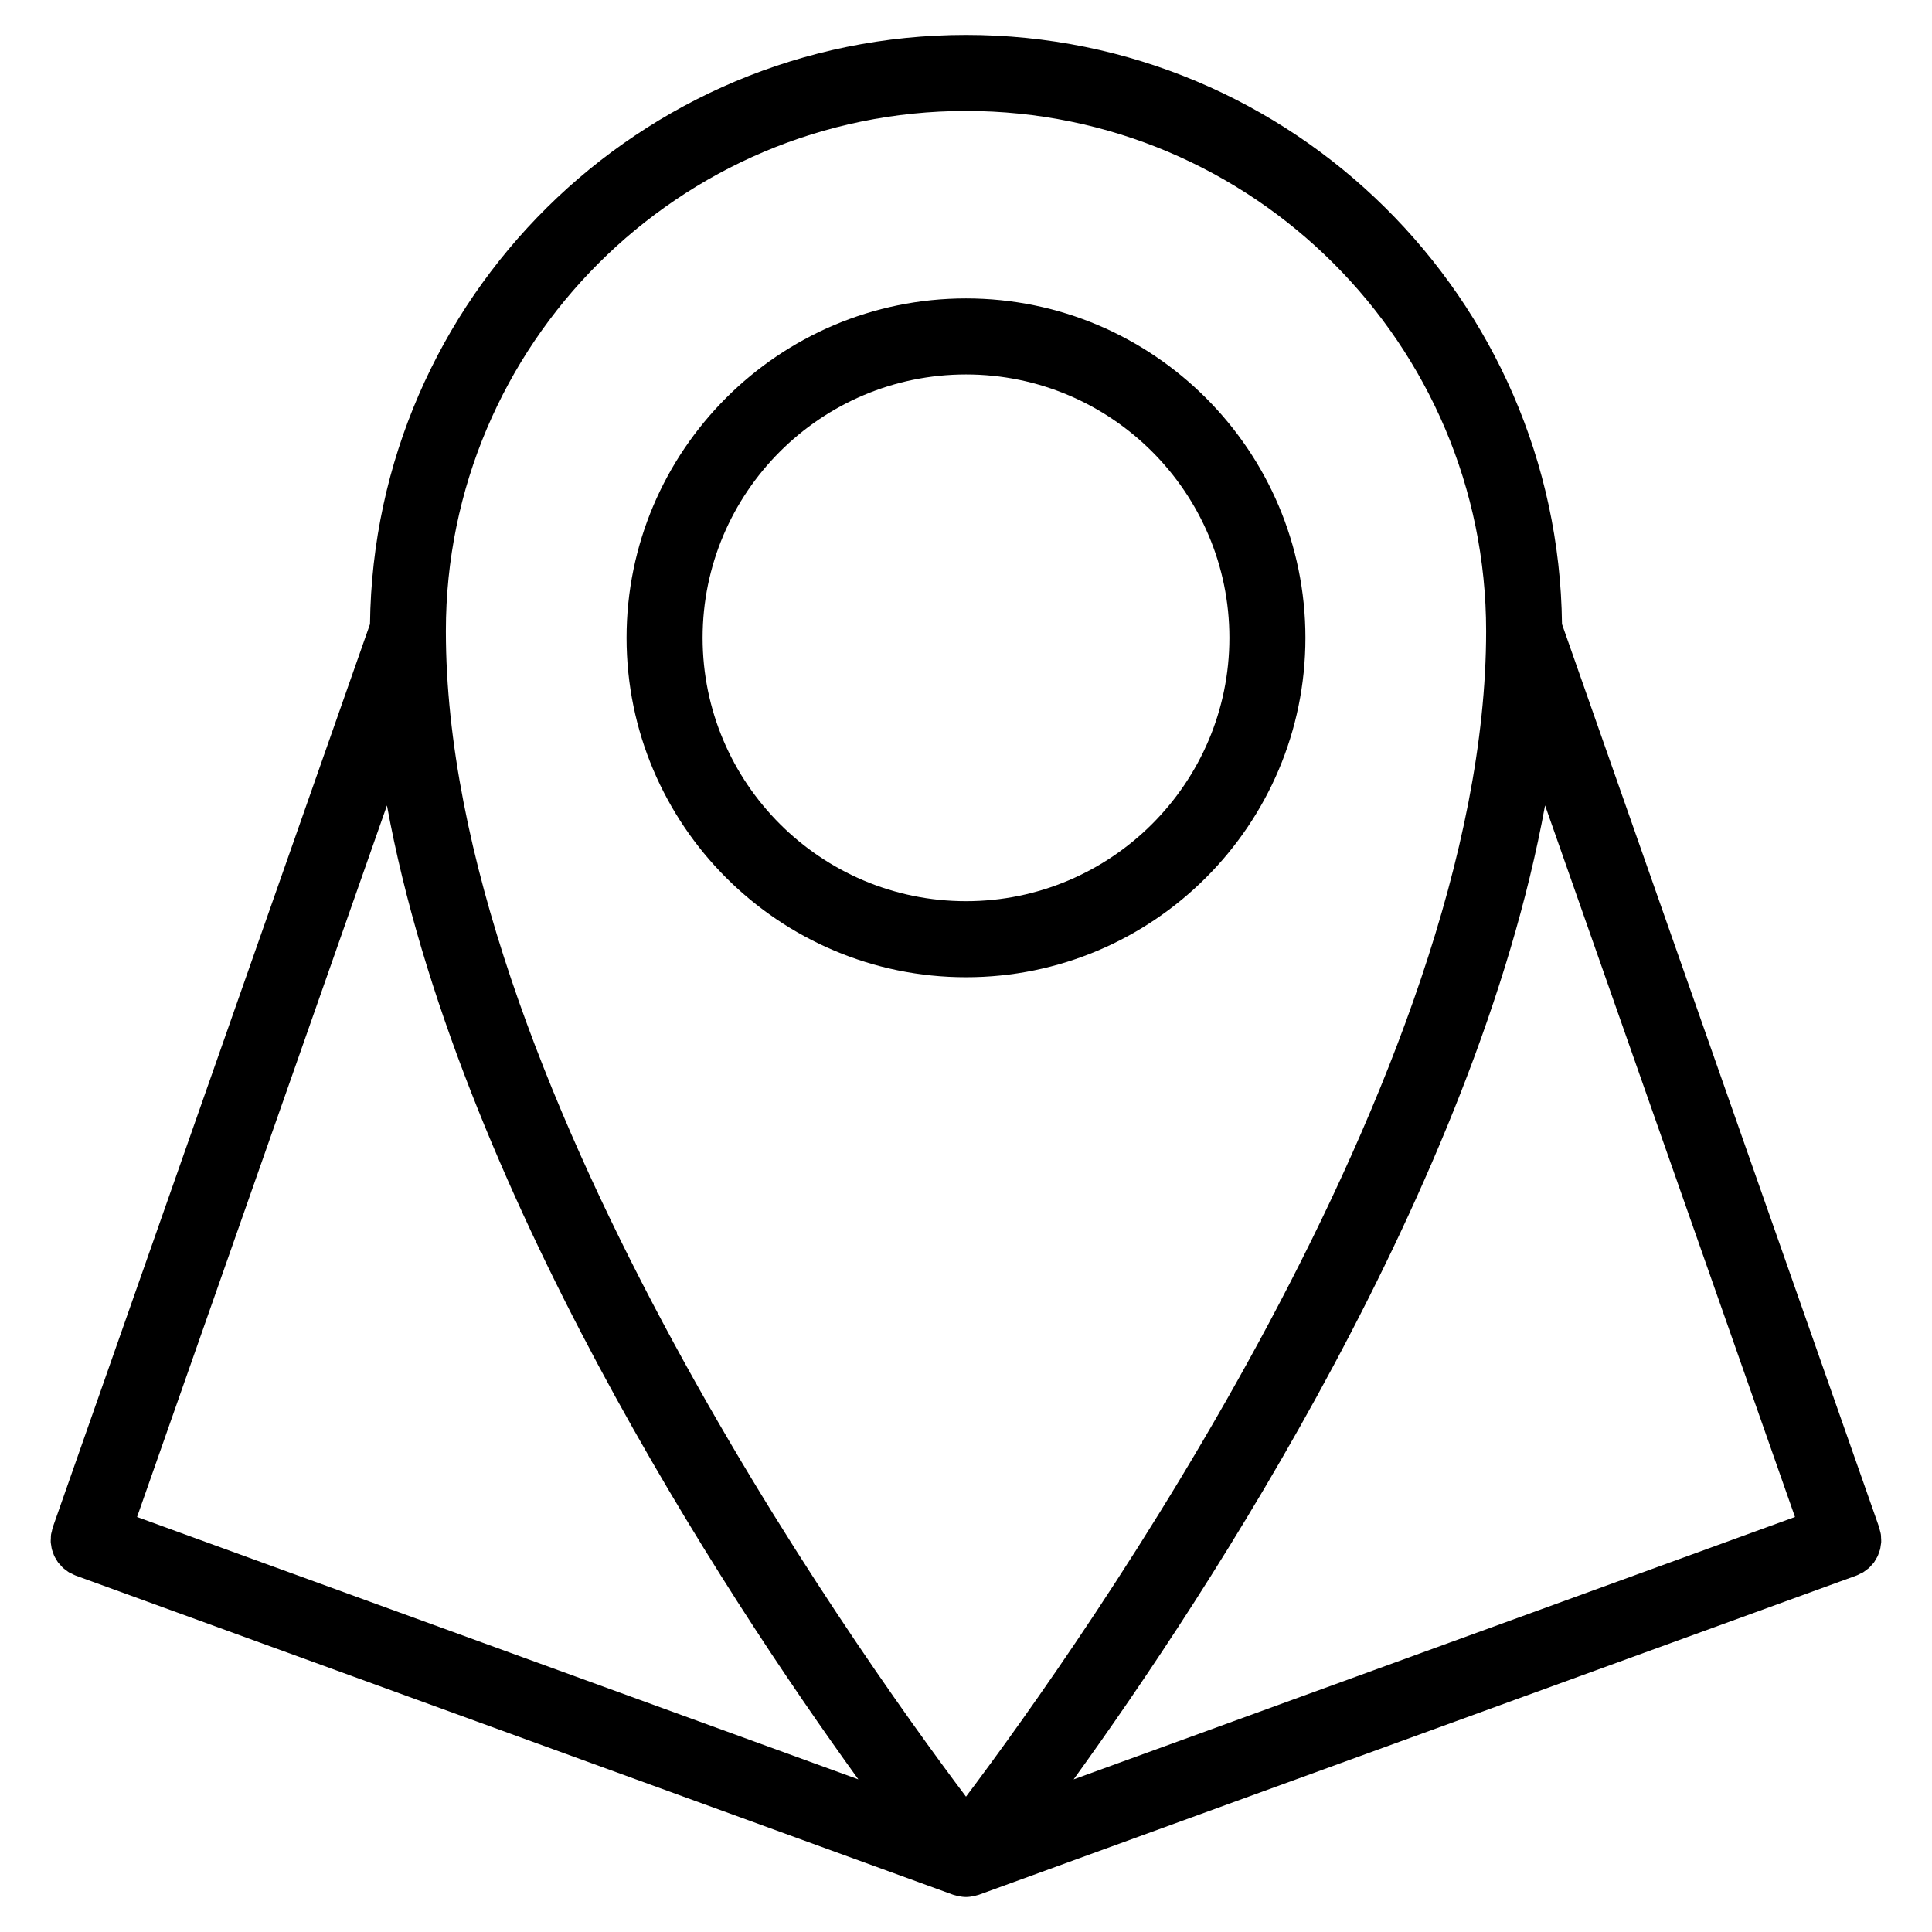 <?xml version="1.0" encoding="UTF-8"?>
<!-- Uploaded to: SVG Repo, www.svgrepo.com, Generator: SVG Repo Mixer Tools -->
<svg fill="#000000" width="800px" height="800px" version="1.1" viewBox="144 144 512 512" xmlns="http://www.w3.org/2000/svg">
 <g>
  <path d="m489.95 313.03c0-49.594-40.344-89.945-89.949-89.945s-89.957 40.352-89.957 89.945 40.355 89.949 89.957 89.949c49.605 0 89.949-40.352 89.949-89.949zm-159.75 0c0-38.48 31.312-69.793 69.805-69.793 38.484 0 69.797 31.309 69.797 69.793s-31.312 69.797-69.797 69.797c-38.492 0-69.805-31.312-69.805-69.797z"/>
  <path d="m641.11 557.23c0.168-0.277 0.348-0.539 0.492-0.836 0.137-0.297 0.223-0.598 0.324-0.902 0.109-0.312 0.246-0.598 0.328-0.922s0.105-0.664 0.156-0.992c0.051-0.312 0.109-0.609 0.133-0.934 0.02-0.367-0.02-0.75-0.039-1.133-0.02-0.281 0-0.555-0.047-0.836-0.055-0.406-0.18-0.812-0.293-1.215-0.07-0.242-0.102-0.492-0.176-0.73l-0.031-0.09c0-0.004-0.012-0.016-0.012-0.02v-0.016l-84-239.21c-0.996-86.262-71.445-156.14-157.94-156.14-86.492 0-156.95 69.879-157.95 156.14l-84.062 239.34c-0.121 0.348-0.172 0.707-0.25 1.055-0.07 0.297-0.172 0.594-0.215 0.879-0.051 0.336-0.035 0.684-0.051 1.02-0.012 0.324-0.051 0.641-0.035 0.957 0.016 0.328 0.098 0.656 0.141 0.973 0.051 0.316 0.074 0.641 0.156 0.945 0.082 0.316 0.215 0.621 0.328 0.926 0.105 0.301 0.191 0.598 0.328 0.898 0.141 0.309 0.332 0.57 0.508 0.855 0.16 0.277 0.297 0.551 0.484 0.801 0.195 0.266 0.434 0.492 0.656 0.734 0.211 0.246 0.406 0.504 0.645 0.719 0.23 0.211 0.504 0.383 0.754 0.57 0.277 0.207 0.527 0.434 0.832 0.621 0.238 0.141 0.516 0.246 0.766 0.363 0.336 0.168 0.656 0.359 1.02 0.492l232.5 84.574c0.102 0.039 0.195 0.051 0.297 0.086 0.137 0.047 0.277 0.074 0.418 0.109 0.035 0.012 0.07 0.02 0.105 0.031 0.195 0.051 0.383 0.105 0.578 0.145 0.684 0.141 1.367 0.238 2.047 0.238 0.68 0 1.367-0.098 2.047-0.238 0.195-0.039 0.383-0.105 0.586-0.145 0.031-0.012 0.07-0.02 0.105-0.031 0.141-0.047 0.281-0.074 0.418-0.109 0.102-0.035 0.195-0.047 0.297-0.086l232.5-84.574c0.363-0.125 0.684-0.316 1.02-0.492 0.258-0.117 0.523-0.223 0.762-0.363 0.316-0.195 0.586-0.434 0.875-0.648 0.238-0.188 0.492-0.336 0.715-0.539 0.246-0.227 0.449-0.492 0.672-0.734 0.211-0.242 0.449-0.457 0.629-0.715 0.188-0.262 0.324-0.547 0.488-0.82zm-269.63 58.324-191.16-69.535 66.227-188.57c18.41 100.75 89.199 208.65 124.93 258.11zm181.98-258.11 66.23 188.57-191.17 69.543c35.738-49.465 106.54-157.36 124.94-258.12zm-153.46-184.04c76.004 0 137.84 61.832 137.84 137.84 0 117.44-107.53 268.61-137.84 308.89-30.316-40.281-137.84-191.46-137.84-308.89 0-76.008 61.836-137.84 137.84-137.84z"/>
 </g>
</svg>